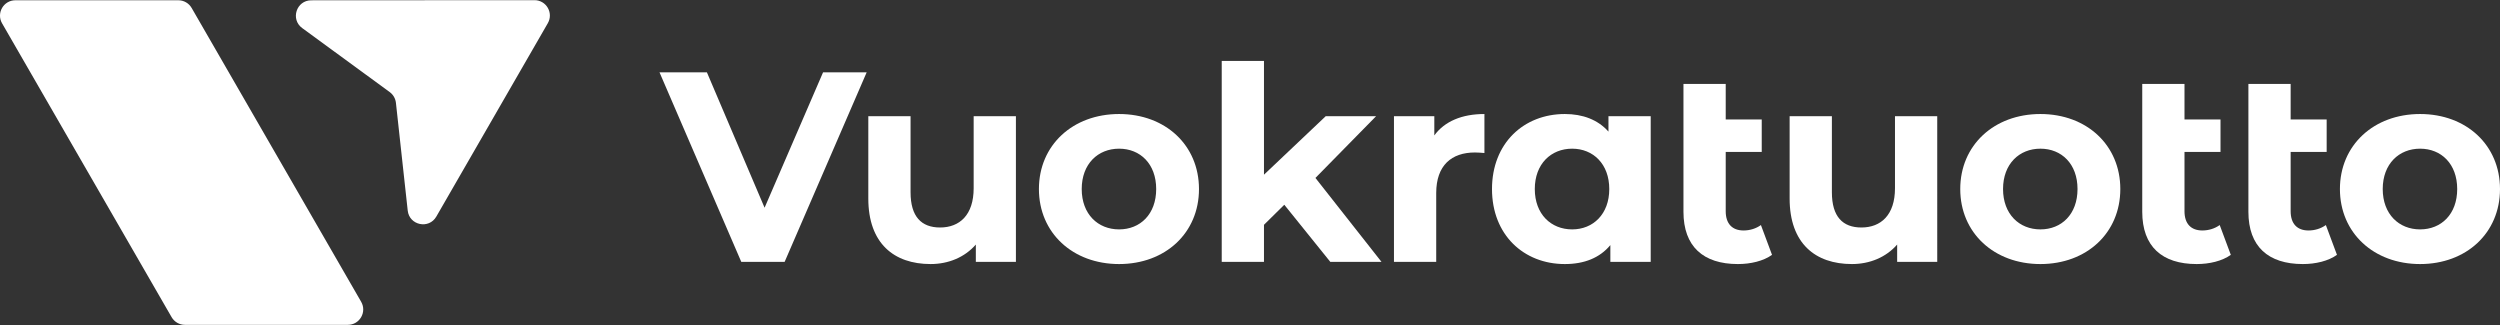 <?xml version="1.0" encoding="UTF-8"?> <svg xmlns="http://www.w3.org/2000/svg" xmlns:xlink="http://www.w3.org/1999/xlink" version="1.1" id="Layer_1" x="0px" y="0px" viewBox="0 0 300 39" xml:space="preserve"><rect x="0" y="0" width="300" height="39" fill="#333333" stroke="none"/> <g> <polygon fill="#FFFFFF" points="91.75,24.927 84.827,8.677 79.139,8.677 88.955,31.428 94.154,31.428 104.002,8.677 98.769,8.677 "></polygon> <path fill="#FFFFFF" d="M116.839,22.587c0,3.217-1.69,4.712-4.03,4.712c-2.242,0-3.542-1.299-3.542-4.225v-9.132h-5.07v9.88 c0,5.394,3.088,7.864,7.475,7.864c2.145,0,4.095-0.812,5.427-2.34v2.081h4.81V13.943h-5.07V22.587z"></path> <path fill="#FFFFFF" d="M134.291,13.682c-5.558,0-9.62,3.737-9.62,9.003c0,5.265,4.062,9.002,9.62,9.002 c5.557,0,9.588-3.737,9.588-9.002C143.878,17.419,139.848,13.682,134.291,13.682z M134.291,27.527c-2.535,0-4.485-1.82-4.485-4.842 c0-3.022,1.95-4.843,4.485-4.843c2.535,0,4.452,1.821,4.452,4.843C138.743,25.708,136.826,27.527,134.291,27.527z"></path> <polygon fill="#FFFFFF" points="165.132,13.943 159.087,13.943 151.677,20.962 151.677,7.313 146.607,7.313 146.607,31.428 151.677,31.428 151.677,26.975 154.115,24.57 159.639,31.428 165.782,31.428 157.852,21.353 "></polygon> <path fill="#FFFFFF" d="M172.118,16.25v-2.307h-4.842v17.485h5.07v-8.255c0-3.348,1.852-4.875,4.647-4.875 c0.39,0,0.715,0.033,1.138,0.065v-4.68C175.433,13.682,173.353,14.56,172.118,16.25z"></path> <path fill="#FFFFFF" d="M193.015,15.794c-1.267-1.429-3.087-2.112-5.232-2.112c-4.94,0-8.743,3.511-8.743,9.003 c0,5.492,3.803,9.002,8.743,9.002c2.34,0,4.192-0.747,5.46-2.275v2.016h4.842V13.943h-5.07V15.794z M188.66,27.527 c-2.535,0-4.485-1.82-4.485-4.842c0-3.022,1.95-4.843,4.485-4.843c2.502,0,4.452,1.821,4.452,4.843 C193.113,25.708,191.163,27.527,188.66,27.527z"></path> <path fill="#FFFFFF" d="M209.231,27.657c-1.365,0-2.145-0.812-2.145-2.307v-7.117h4.322v-3.9h-4.322v-4.257h-5.071v15.339 c0,4.16,2.373,6.272,6.533,6.272c1.528,0,3.055-0.358,4.095-1.105l-1.332-3.576C210.726,27.429,209.979,27.657,209.231,27.657z"></path> <path fill="#FFFFFF" d="M227.398,22.587c0,3.217-1.69,4.712-4.03,4.712c-2.242,0-3.542-1.299-3.542-4.225v-9.132h-5.071v9.88 c0,5.394,3.088,7.864,7.475,7.864c2.146,0,4.095-0.812,5.428-2.34v2.081h4.81V13.943h-5.07V22.587z"></path> <path fill="#FFFFFF" d="M244.85,13.682c-5.558,0-9.62,3.737-9.62,9.003c0,5.265,4.062,9.002,9.62,9.002 c5.557,0,9.588-3.737,9.588-9.002C254.438,17.419,250.407,13.682,244.85,13.682z M244.85,27.527c-2.535,0-4.485-1.82-4.485-4.842 c0-3.022,1.95-4.843,4.485-4.843c2.535,0,4.452,1.821,4.452,4.843C249.302,25.708,247.385,27.527,244.85,27.527z"></path> <path fill="#FFFFFF" d="M264.284,27.657c-1.365,0-2.145-0.812-2.145-2.307v-7.117h4.322v-3.9h-4.322v-4.257h-5.07v15.339 c0,4.16,2.373,6.272,6.533,6.272c1.528,0,3.055-0.358,4.095-1.105l-1.332-3.576C265.779,27.429,265.032,27.657,264.284,27.657z"></path> <path fill="#FFFFFF" d="M277.023,27.657c-1.365,0-2.145-0.812-2.145-2.307v-7.117h4.322v-3.9h-4.322v-4.257h-5.07v15.339 c0,4.16,2.373,6.272,6.533,6.272c1.528,0,3.055-0.358,4.095-1.105l-1.332-3.576C278.518,27.429,277.771,27.657,277.023,27.657z"></path> <path fill="#FFFFFF" d="M290.412,13.682c-5.558,0-9.621,3.737-9.621,9.003c0,5.265,4.063,9.002,9.621,9.002 c5.557,0,9.588-3.737,9.588-9.002C300,17.419,295.97,13.682,290.412,13.682z M290.412,27.527c-2.535,0-4.485-1.82-4.485-4.842 c0-3.022,1.95-4.843,4.485-4.843c2.535,0,4.452,1.821,4.452,4.843C294.865,25.708,292.947,27.527,290.412,27.527z"></path> <path fill="#FFFFFF" d="M64.138,0.02L37.353,0.036c-1.784,0.001-2.527,2.281-1.088,3.334l10.501,7.679 c0.418,0.306,0.689,0.773,0.745,1.288l1.415,12.932c0.194,1.773,2.541,2.266,3.432,0.721L65.737,2.786 C66.446,1.555,65.558,0.019,64.138,0.02z"></path> <path fill="#FFFFFF" d="M32.748,17.856L22.997,0.955c-0.329-0.571-0.939-0.923-1.598-0.923H1.847c-1.42,0-2.307,1.537-1.598,2.767 l20.343,35.259c0.33,0.571,0.939,0.923,1.598,0.923h19.551c1.42,0,2.307-1.537,1.598-2.767L32.748,17.856z"></path> </g> </svg> 